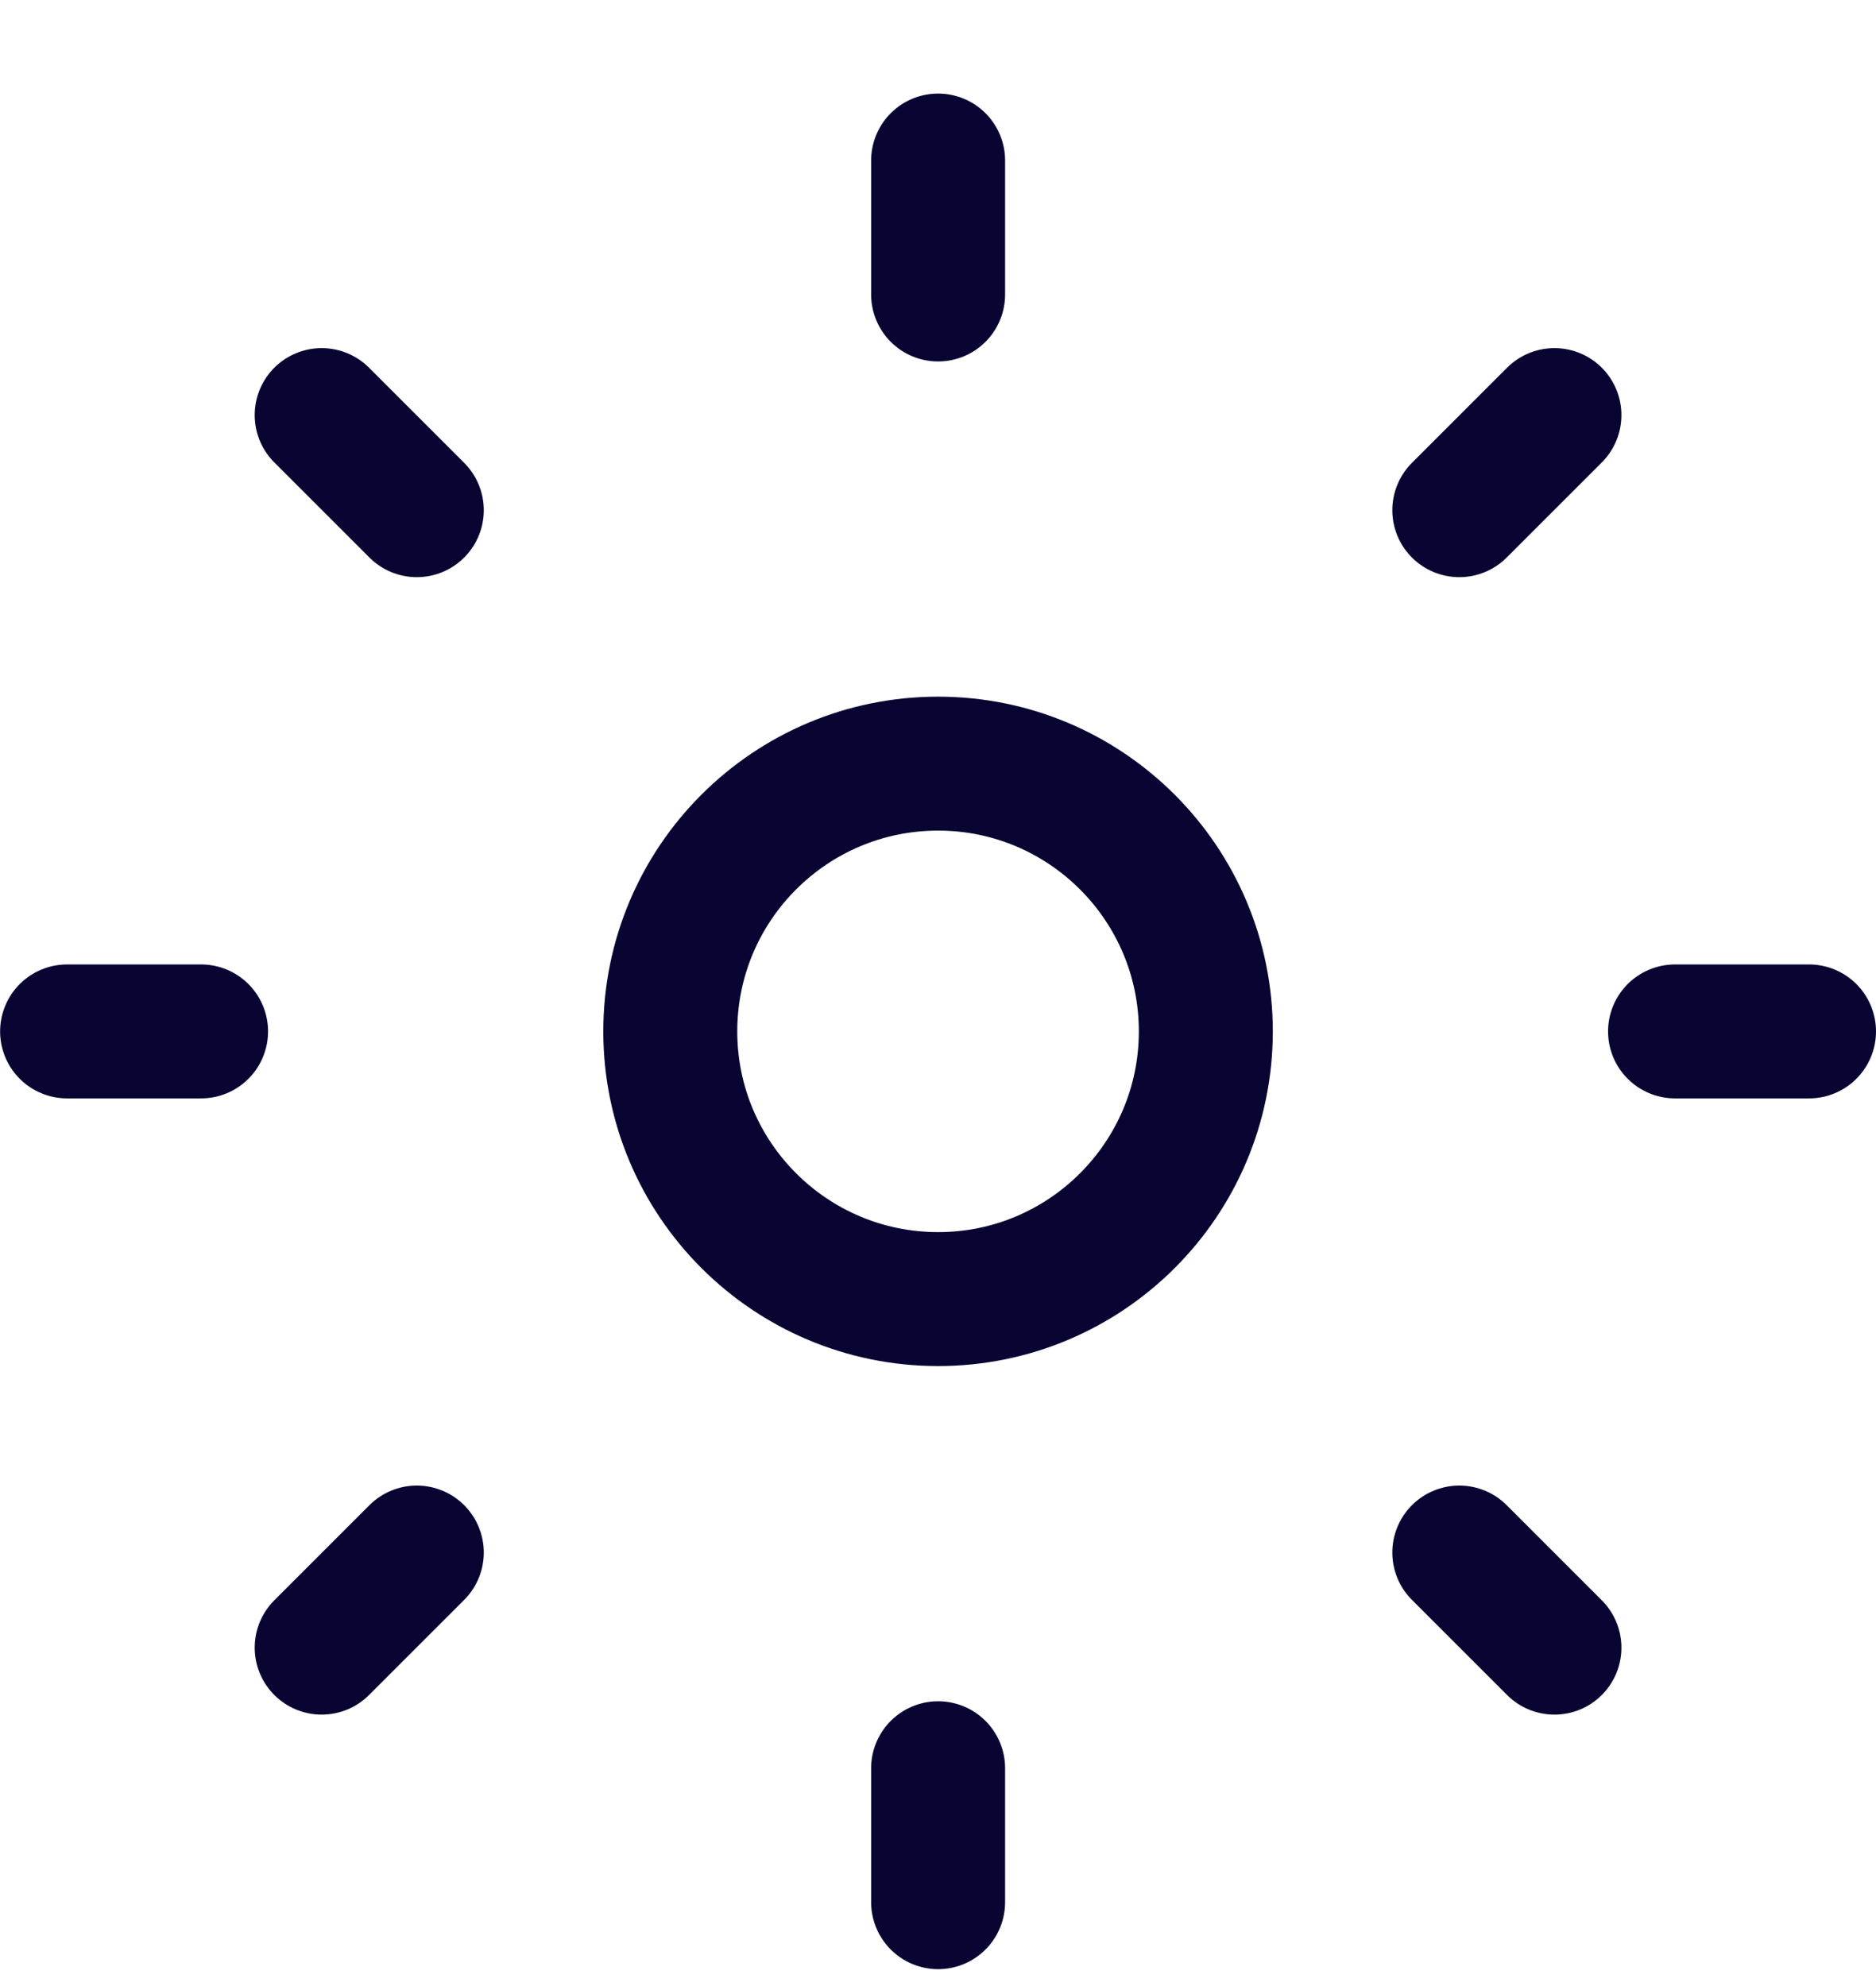 <svg width="17" height="18" viewBox="0 0 17 18" fill="none" xmlns="http://www.w3.org/2000/svg">
<g clip-path="url(#clip0_846_4075)">
<path d="M8.501 11.774C9.84 11.774 10.927 10.687 10.927 9.348C10.927 8.008 9.84 6.921 8.501 6.921C7.161 6.921 6.074 8.008 6.074 9.348C6.074 10.687 7.161 11.774 8.501 11.774Z" stroke="#080532" stroke-width="1.214" stroke-linecap="round" stroke-linejoin="round"/>
<path d="M8.501 1.455V2.669" stroke="#080532" stroke-width="1.214" stroke-linecap="round" stroke-linejoin="round"/>
<path d="M8.501 16.026V17.24" stroke="#080532" stroke-width="1.214" stroke-linecap="round" stroke-linejoin="round"/>
<path d="M16.393 9.348H15.179" stroke="#080532" stroke-width="1.214" stroke-linecap="round" stroke-linejoin="round"/>
<path d="M1.822 9.348H0.608" stroke="#080532" stroke-width="1.214" stroke-linecap="round" stroke-linejoin="round"/>
<path d="M14.086 3.762L13.224 4.624" stroke="#080532" stroke-width="1.214" stroke-linecap="round" stroke-linejoin="round"/>
<path d="M3.777 14.071L2.915 14.933" stroke="#080532" stroke-width="1.214" stroke-linecap="round" stroke-linejoin="round"/>
<path d="M14.086 14.933L13.224 14.071" stroke="#080532" stroke-width="1.214" stroke-linecap="round" stroke-linejoin="round"/>
<path d="M3.777 4.624L2.915 3.762" stroke="#080532" stroke-width="1.214" stroke-linecap="round" stroke-linejoin="round"/>
</g>
<defs>
<clipPath id="clip0_846_4075">
<rect width="17" height="17" fill="white" transform="translate(0 0.848)"/>
</clipPath>
</defs>
</svg>
